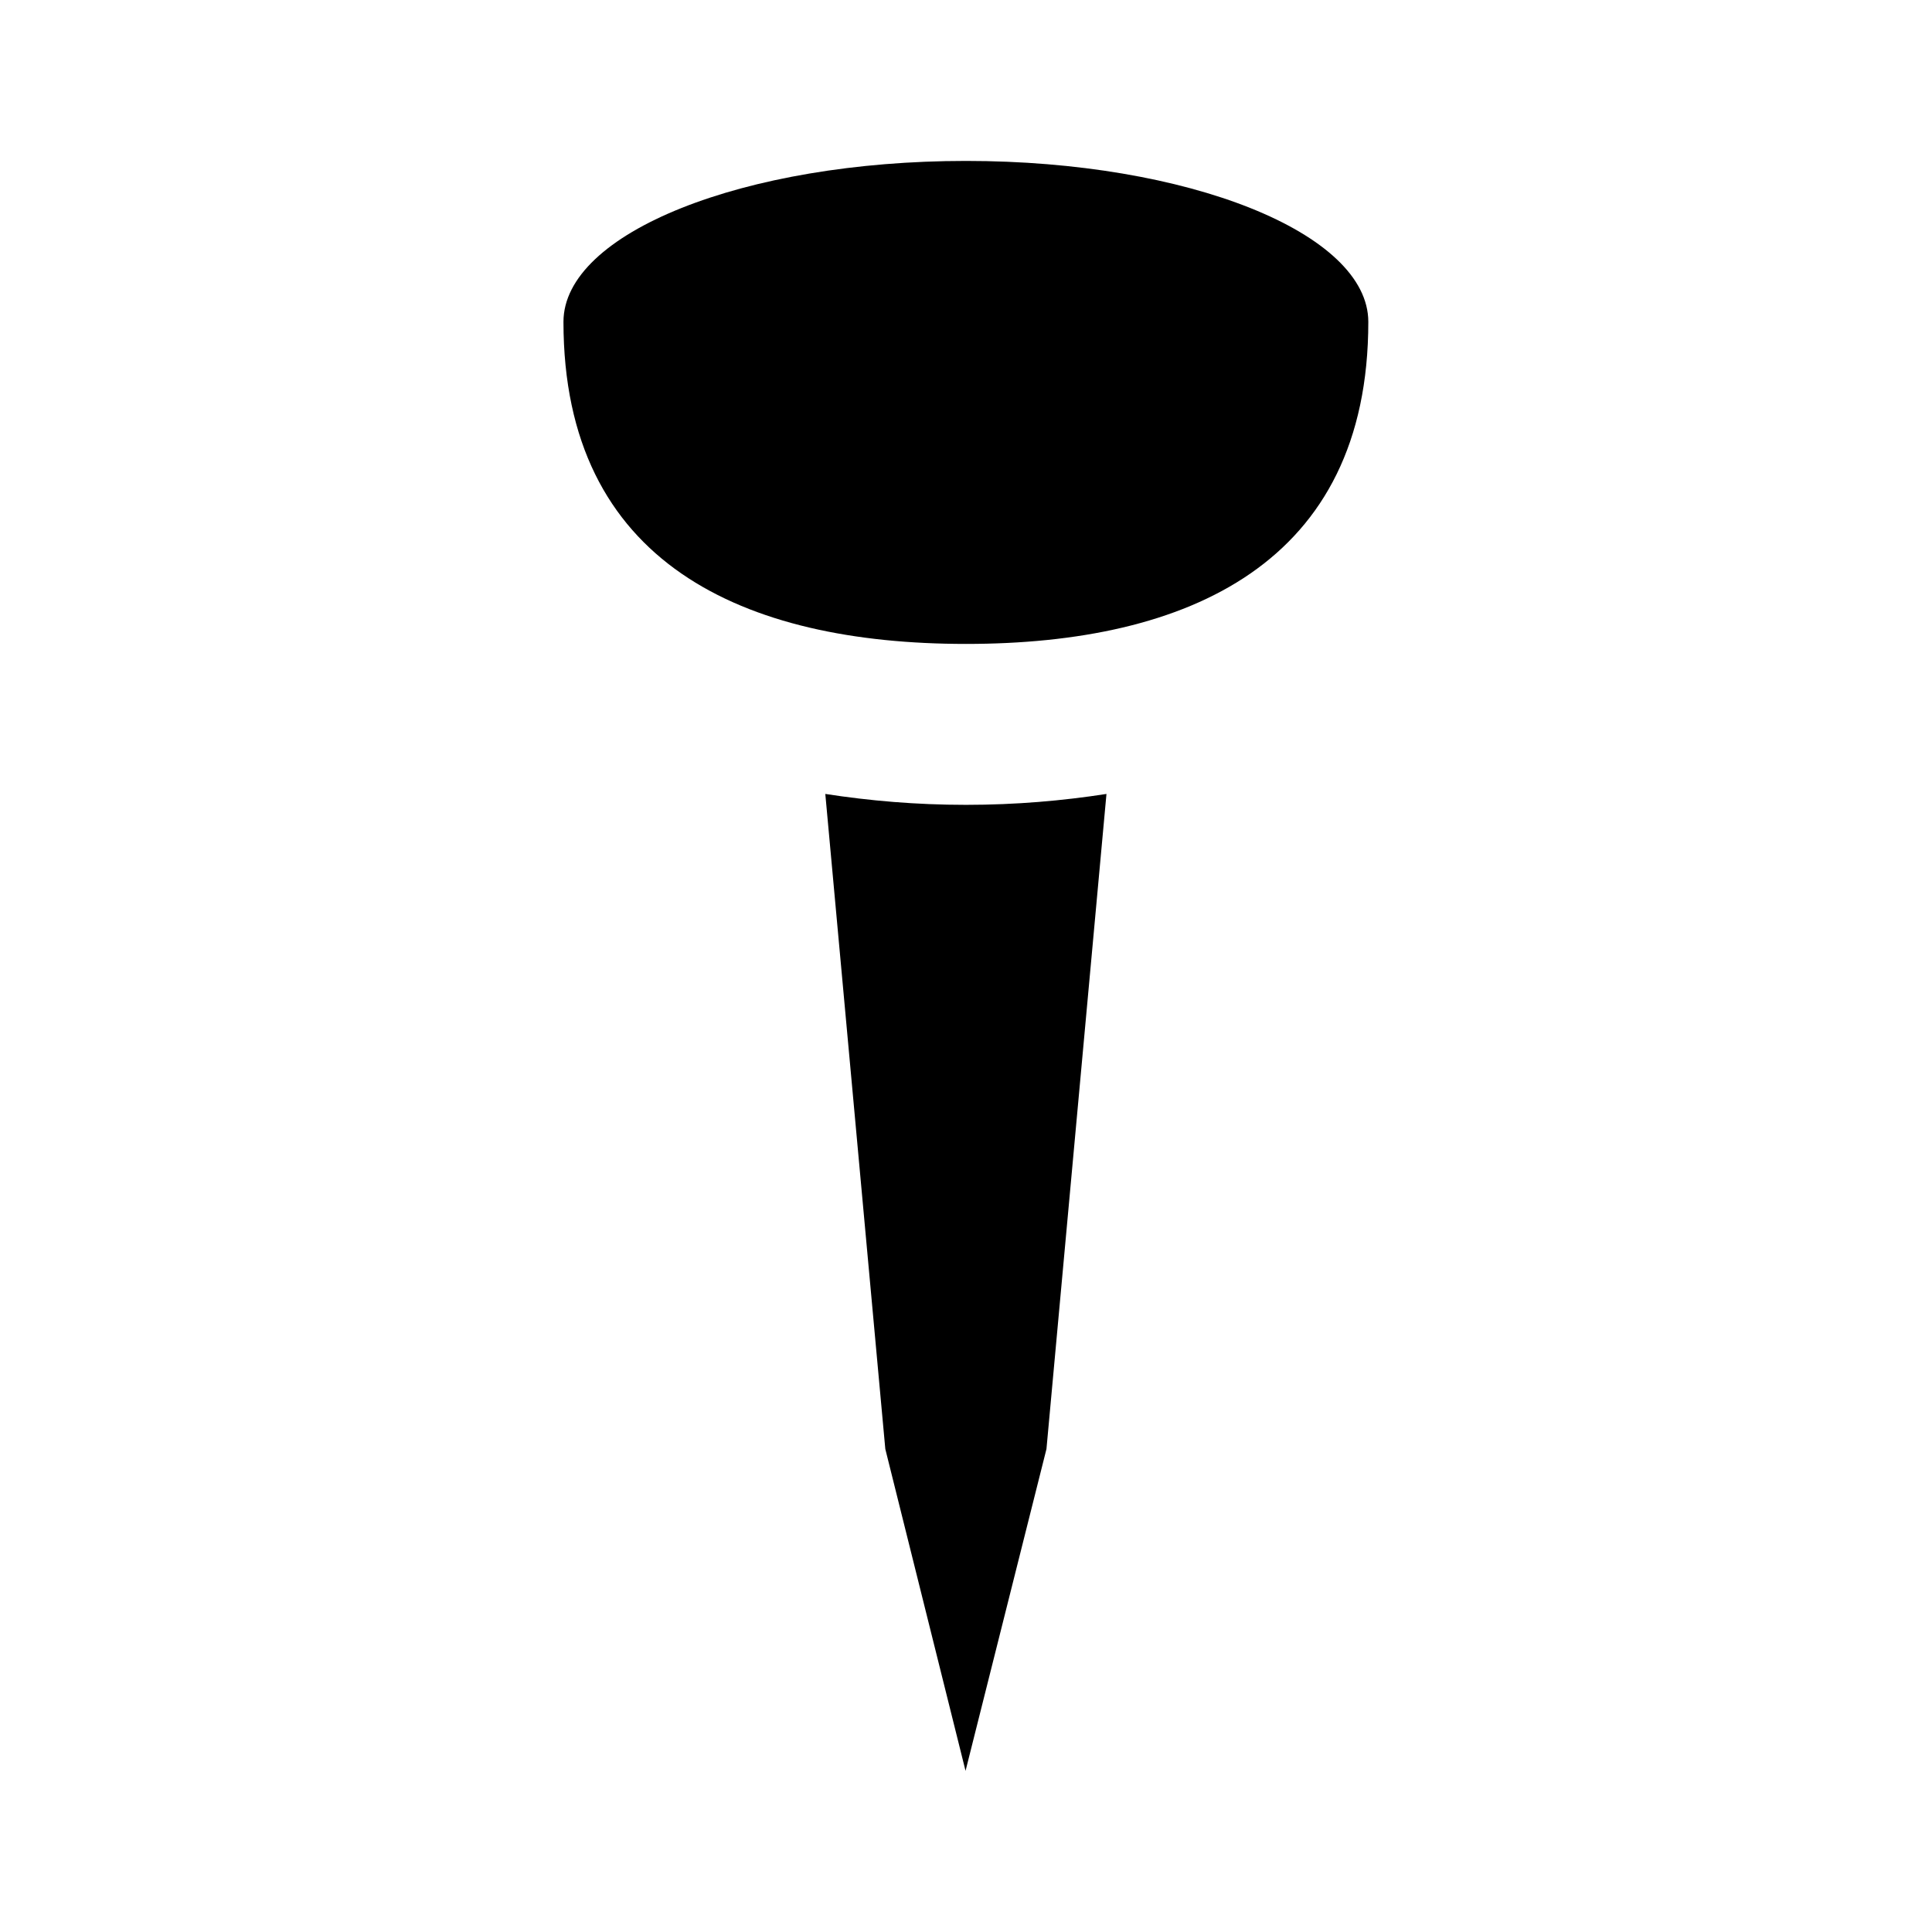 <svg width="85" height="85" viewBox="0 0 85 85" fill="none" xmlns="http://www.w3.org/2000/svg" xmlns:xlink="http://www.w3.org/1999/xlink">
	<desc>
			Created with Pixso.
	</desc>
	<defs/>
	<path id="Vector" d="M42.5 7.08C32.72 7.08 24.79 10.25 24.79 14.16C24.79 24.79 32.72 28.33 42.5 28.33C52.27 28.33 60.2 24.79 60.2 14.16C60.2 10.25 52.27 7.08 42.5 7.08ZM48.68 34.93L46.04 63.75L42.48 77.91L38.95 63.75L36.31 34.93C38.25 35.23 40.3 35.41 42.5 35.41C44.69 35.41 46.75 35.23 48.68 34.93Z" fill="#000000" fill-opacity="1" fill-rule="nonzero"/>
</svg>
